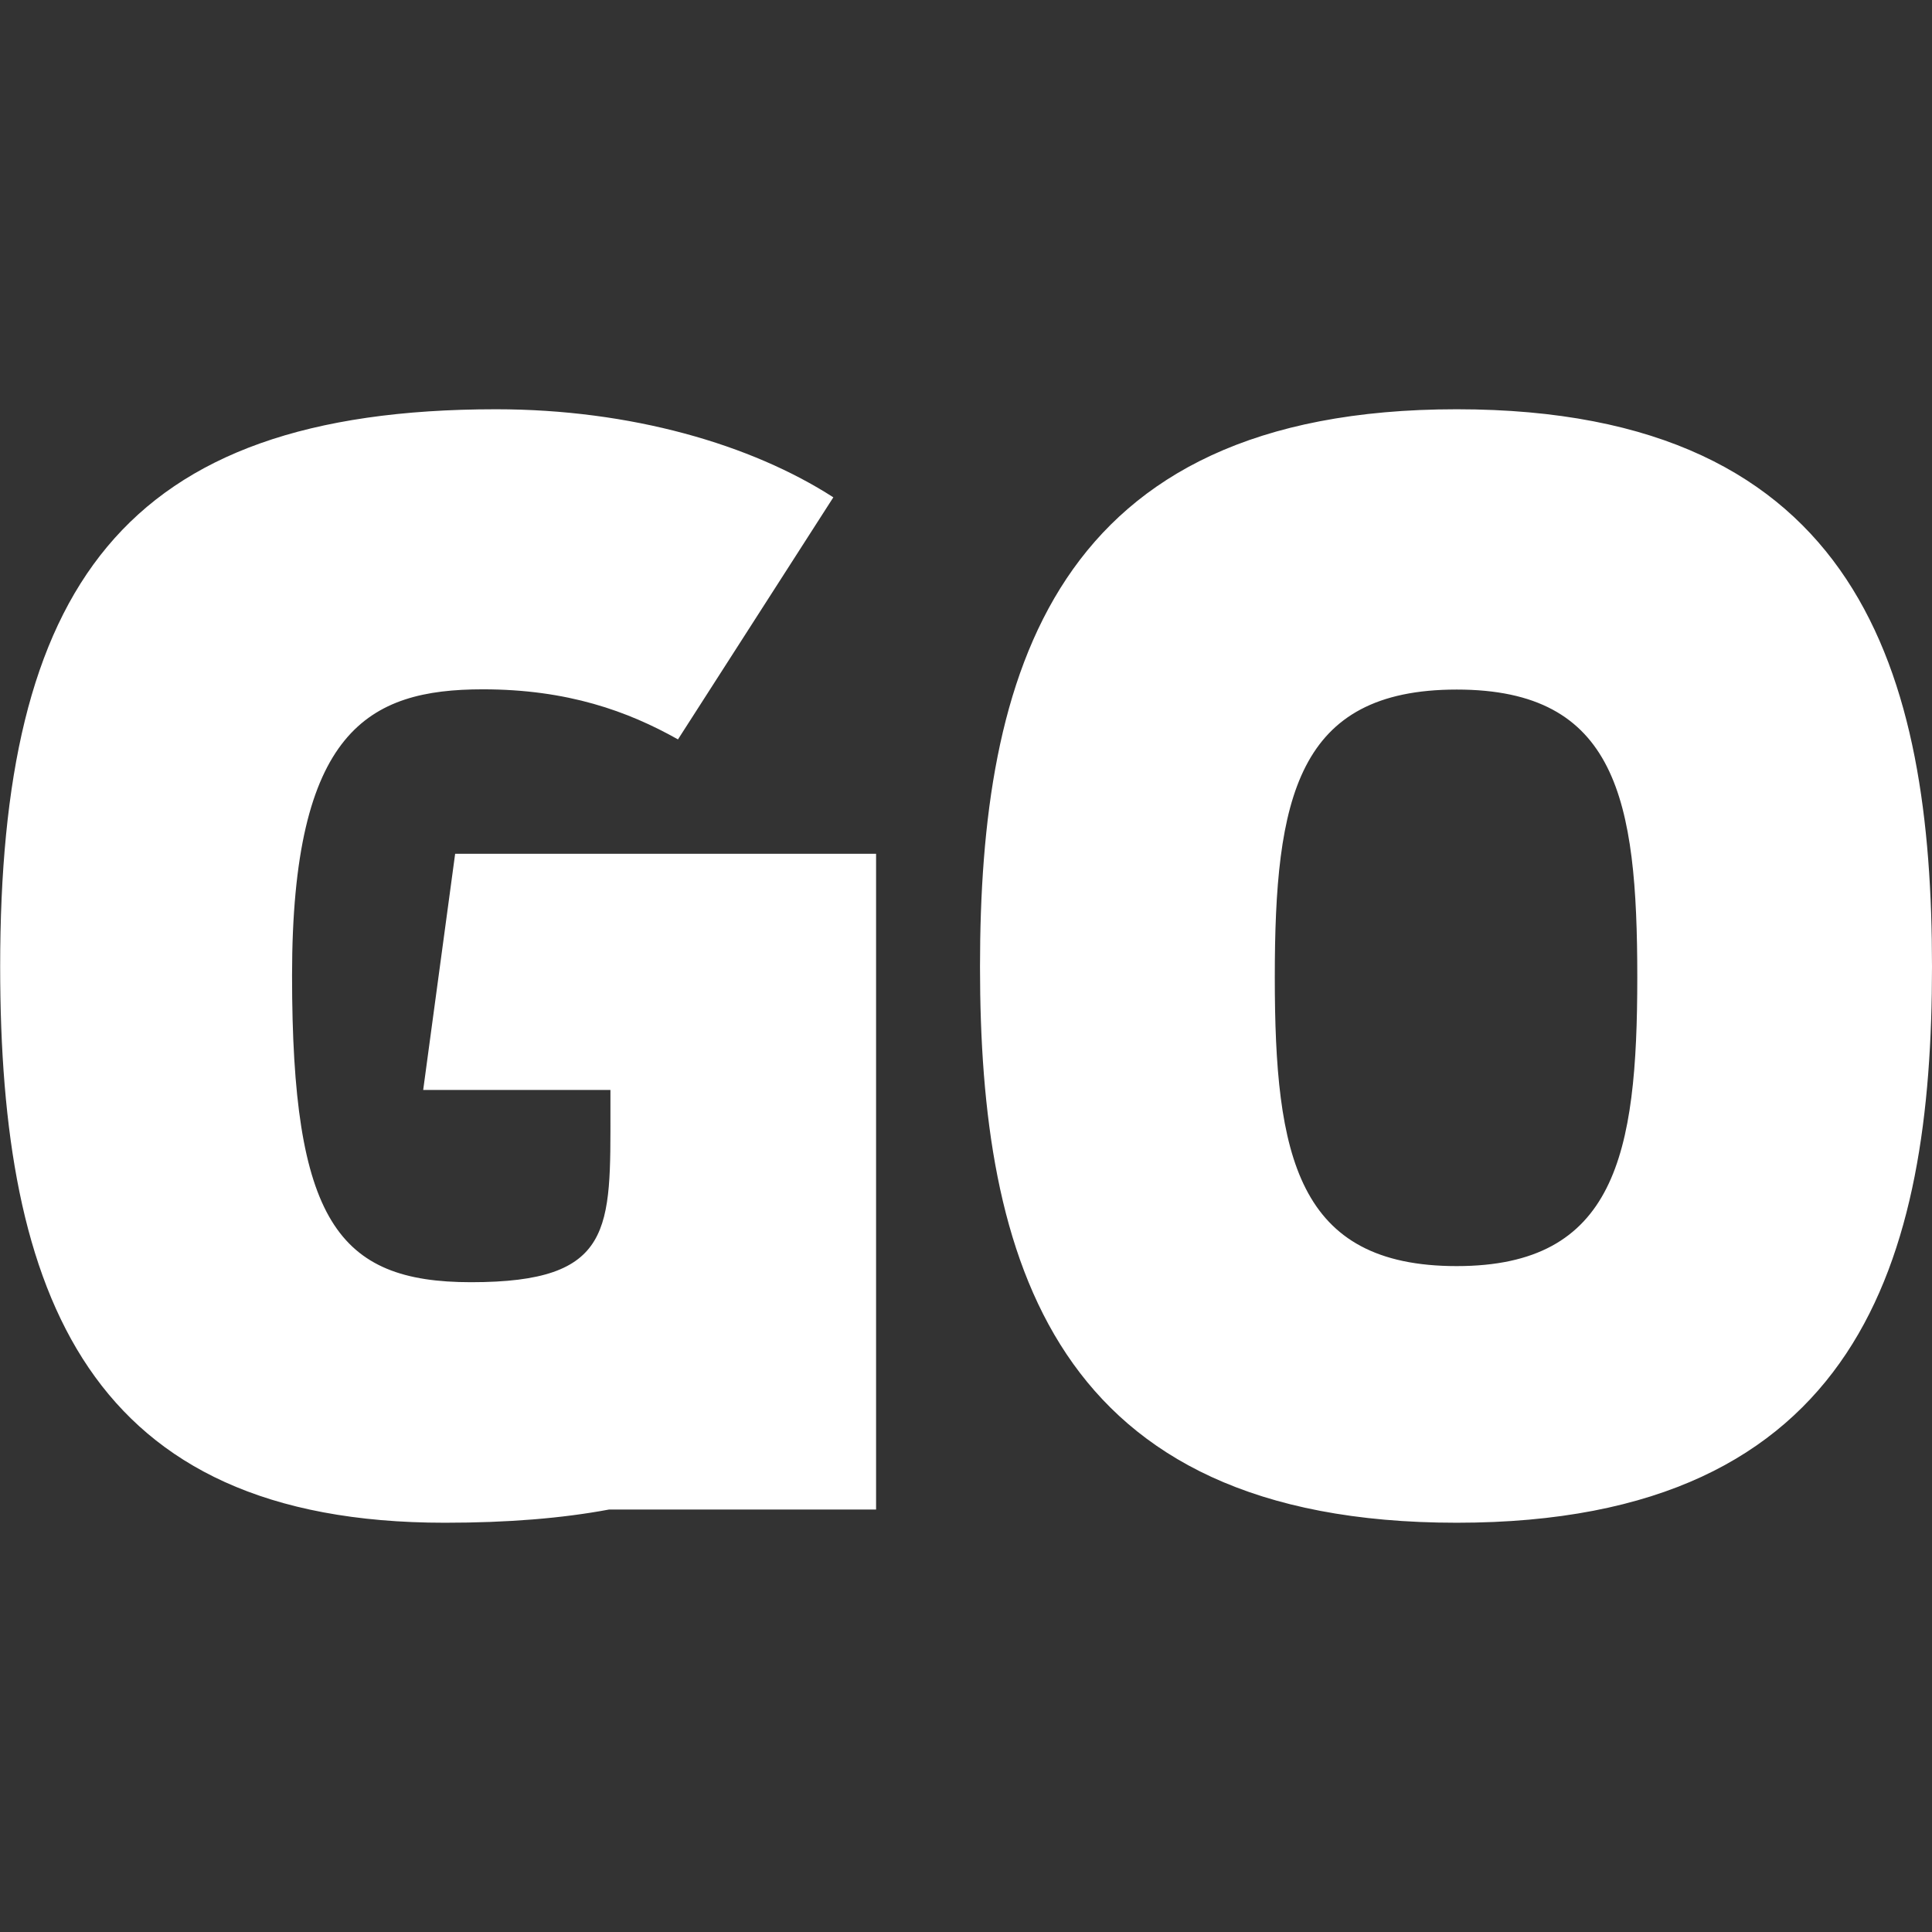 <svg xmlns="http://www.w3.org/2000/svg" width="24" height="24" fill="none"><rect width="100%" height="100%" fill="#333333" stroke="none"/><path fill="#fff" d="M18.096 5.084c-5.028 0-5.922 3.298-5.922 6.925 0 3.628.894 6.907 5.922 6.907S24 15.618 24 12.009c0-3.61-.873-6.925-5.904-6.925Zm0 10.644c-1.985 0-2.26-1.367-2.26-3.589s.272-3.573 2.26-3.573c1.988 0 2.243 1.367 2.243 3.573s-.273 3.589-2.243 3.589ZM5.254 13.54h2.329v.236c0 1.492.046 2.152-1.731 2.152-1.658 0-2.224-.767-2.224-3.81s.948-3.555 2.37-3.555c1.054 0 1.803.273 2.424.622l1.93-3.007c-1.02-.657-2.515-1.094-4.19-1.094-4.665 0-6.16 2.243-6.16 6.925 0 4.082 1.095 6.907 5.523 6.907.784 0 1.457-.055 2.04-.164h3.318v-8.146H5.654l-.397 2.934h-.003Z"/></svg>